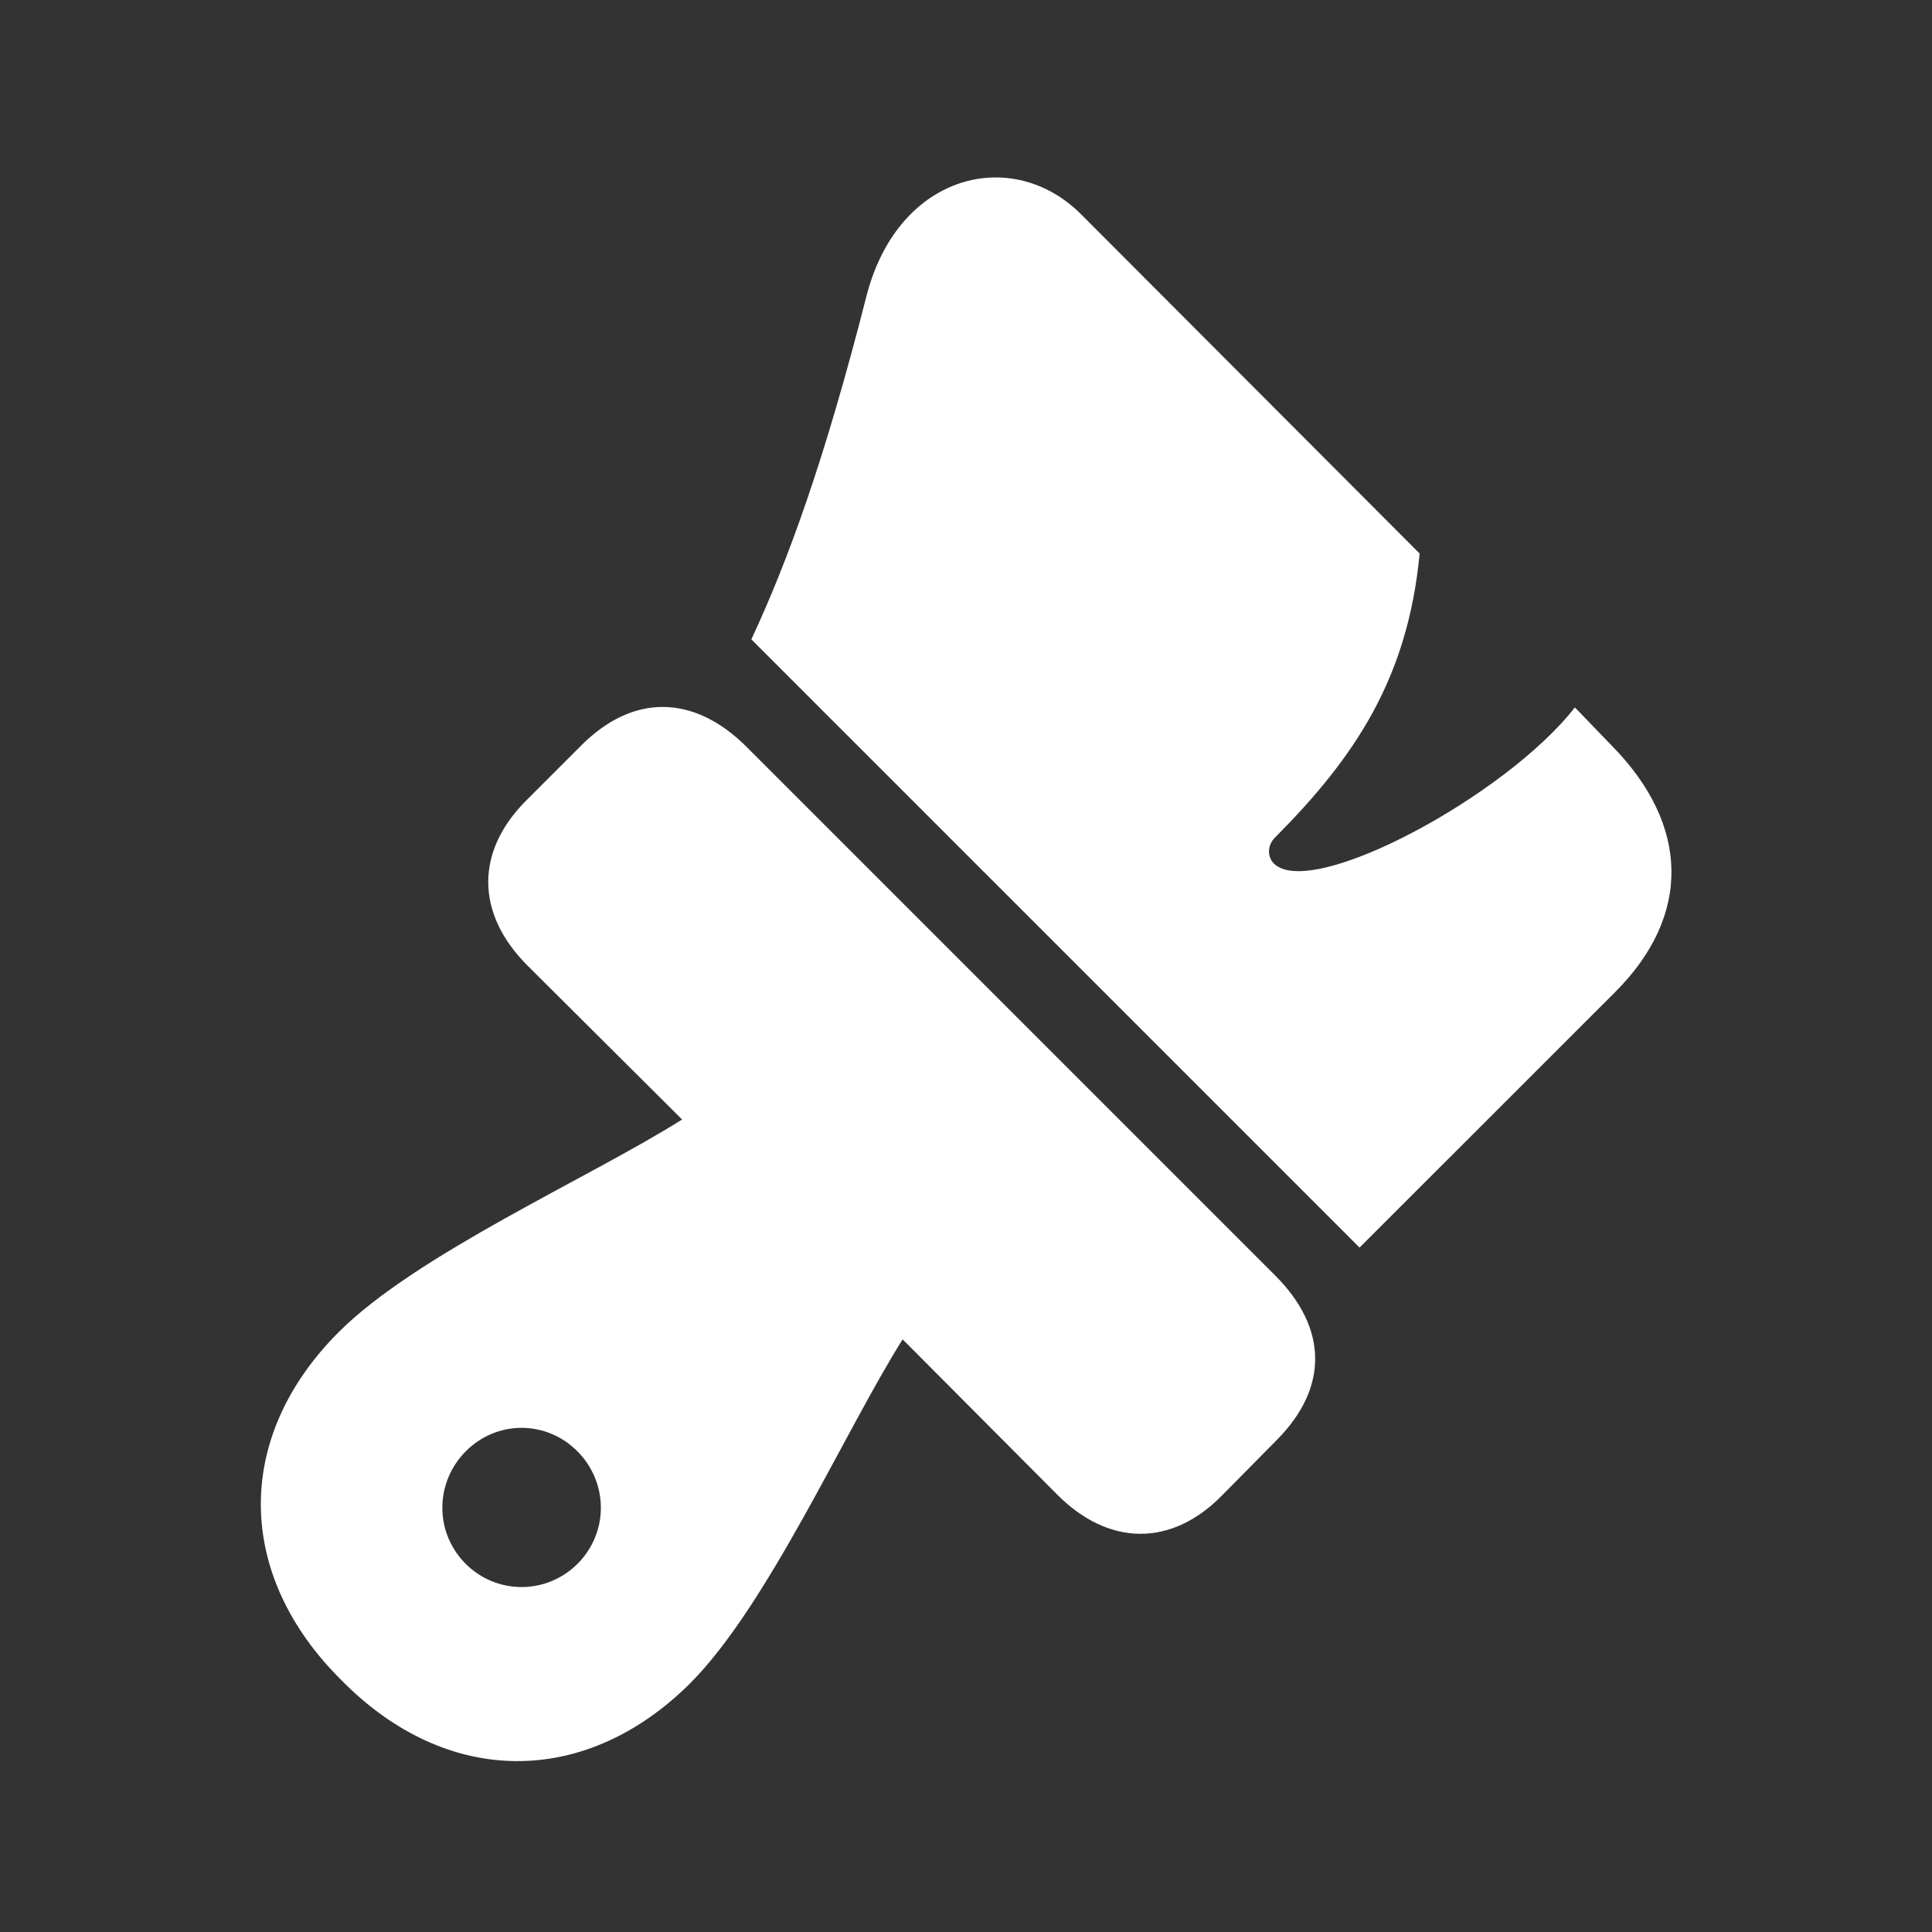 <svg width="20" height="20" viewBox="0 0 20 20" fill="none" xmlns="http://www.w3.org/2000/svg">
<rect x="0" y="0" width="20" height="20" fill="#333333" stroke="none"/>
<path d="M14.074 12.915L7.778 6.619C8.147 5.826 8.53 4.794 8.975 3.044C9.31 1.786 10.485 1.513 11.19 2.217L14.696 5.73C14.573 7.029 14.02 7.843 13.206 8.663C13.11 8.752 13.124 8.875 13.185 8.937C13.568 9.326 15.592 8.239 16.303 7.323L16.686 7.72C17.492 8.54 17.513 9.477 16.72 10.27L14.074 12.915ZM3.54 17.399C2.433 16.306 2.419 14.877 3.506 13.79C4.312 12.983 6.11 12.19 7.061 11.589L5.461 9.996C4.921 9.456 4.921 8.813 5.447 8.287L6.021 7.713C6.555 7.18 7.184 7.187 7.73 7.733L13.199 13.202C13.746 13.749 13.753 14.364 13.22 14.904L12.646 15.485C12.126 16.012 11.477 16.012 10.937 15.465L9.344 13.865C8.742 14.822 7.949 16.62 7.143 17.427C6.056 18.507 4.627 18.5 3.54 17.399ZM5.399 16.429C5.851 16.429 6.22 16.06 6.22 15.608C6.22 15.157 5.851 14.781 5.399 14.781C4.948 14.781 4.579 15.157 4.579 15.608C4.579 16.06 4.948 16.429 5.399 16.429Z" fill="white"/>
</svg>

